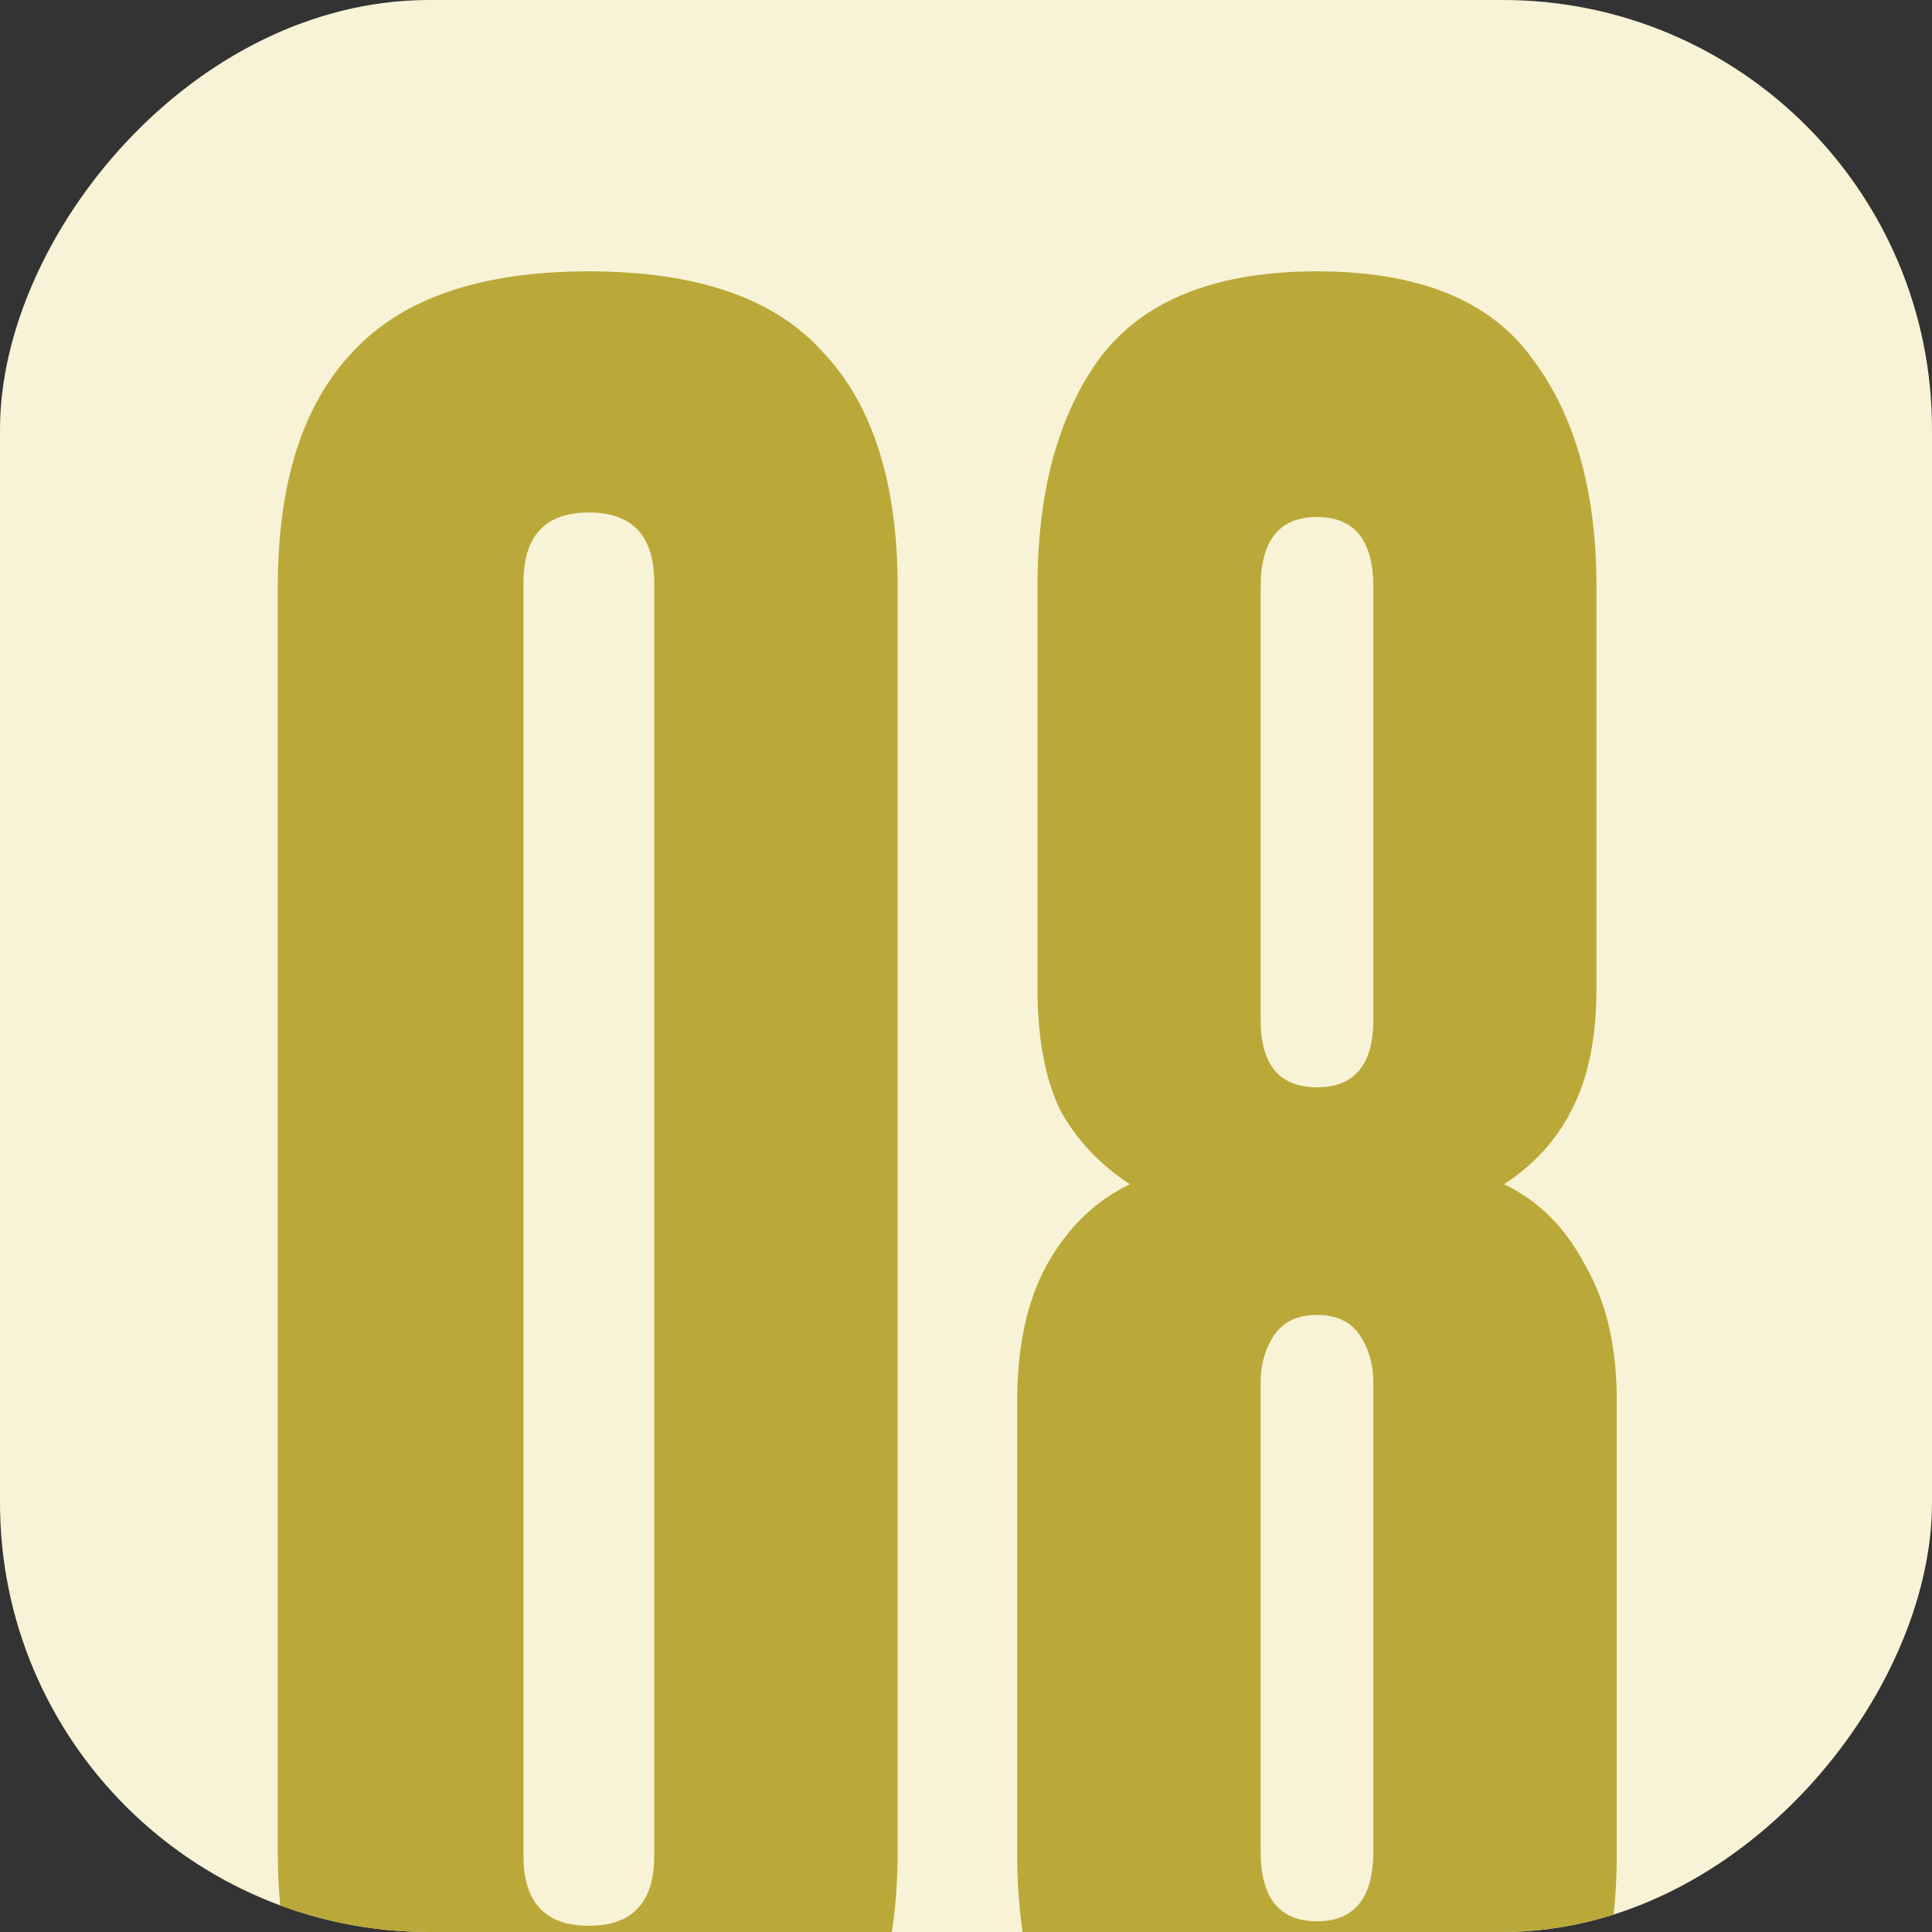 <?xml version="1.0" encoding="UTF-8"?>
<svg xmlns="http://www.w3.org/2000/svg" width="18" height="18" viewBox="0 0 18 18" fill="none">
  <rect x="0" y="0" width="18" height="18" fill="#333333" stroke="none"/>
  <g clip-path="url(#clip0_8031_1952)">
    <rect width="18" height="18" rx="4" transform="matrix(-1 0 0 1 18 0)" fill="#F8F3D6"></rect>
    <path d="M2.588 5.468C2.588 4.502 2.819 3.774 3.281 3.284C3.743 2.78 4.478 2.528 5.486 2.528C6.494 2.528 7.222 2.78 7.67 3.284C8.132 3.774 8.363 4.502 8.363 5.468V17.249C8.363 18.215 8.132 18.95 7.67 19.454C7.222 19.944 6.494 20.189 5.486 20.189C4.478 20.189 3.743 19.944 3.281 19.454C2.819 18.95 2.588 18.215 2.588 17.249V5.468ZM6.095 5.426C6.095 4.992 5.892 4.775 5.486 4.775C5.08 4.775 4.877 4.992 4.877 5.426V17.291C4.877 17.725 5.08 17.942 5.486 17.942C5.892 17.942 6.095 17.725 6.095 17.291V5.426ZM15.063 17.27C15.063 19.216 14.132 20.189 12.27 20.189C10.408 20.189 9.477 19.216 9.477 17.27V13.049C9.477 12.545 9.568 12.125 9.75 11.789C9.946 11.439 10.205 11.187 10.527 11.033C10.247 10.851 10.03 10.62 9.876 10.34C9.736 10.046 9.666 9.668 9.666 9.206V5.468C9.666 4.572 9.862 3.858 10.254 3.326C10.66 2.794 11.332 2.528 12.27 2.528C13.208 2.528 13.873 2.794 14.265 3.326C14.671 3.858 14.874 4.572 14.874 5.468V9.206C14.874 9.668 14.797 10.046 14.643 10.34C14.503 10.62 14.293 10.851 14.013 11.033C14.335 11.187 14.587 11.439 14.769 11.789C14.965 12.125 15.063 12.545 15.063 13.049V17.27ZM12.795 12.881C12.795 12.713 12.753 12.566 12.669 12.44C12.585 12.314 12.452 12.251 12.27 12.251C12.088 12.251 11.955 12.314 11.871 12.44C11.787 12.566 11.745 12.713 11.745 12.881V17.249C11.745 17.683 11.92 17.9 12.27 17.9C12.62 17.9 12.795 17.683 12.795 17.249V12.881ZM12.795 5.468C12.795 5.034 12.62 4.817 12.27 4.817C11.92 4.817 11.745 5.034 11.745 5.468V9.5C11.745 9.92 11.92 10.13 12.27 10.13C12.62 10.13 12.795 9.92 12.795 9.5V5.468Z" fill="#BAA939"></path>
  </g>
  <defs>
    <clipPath id="clip0_8031_1952">
      <rect width="18" height="18" rx="4" transform="matrix(-1 0 0 1 18 0)" fill="white"></rect>
    </clipPath>
  </defs>
</svg>
